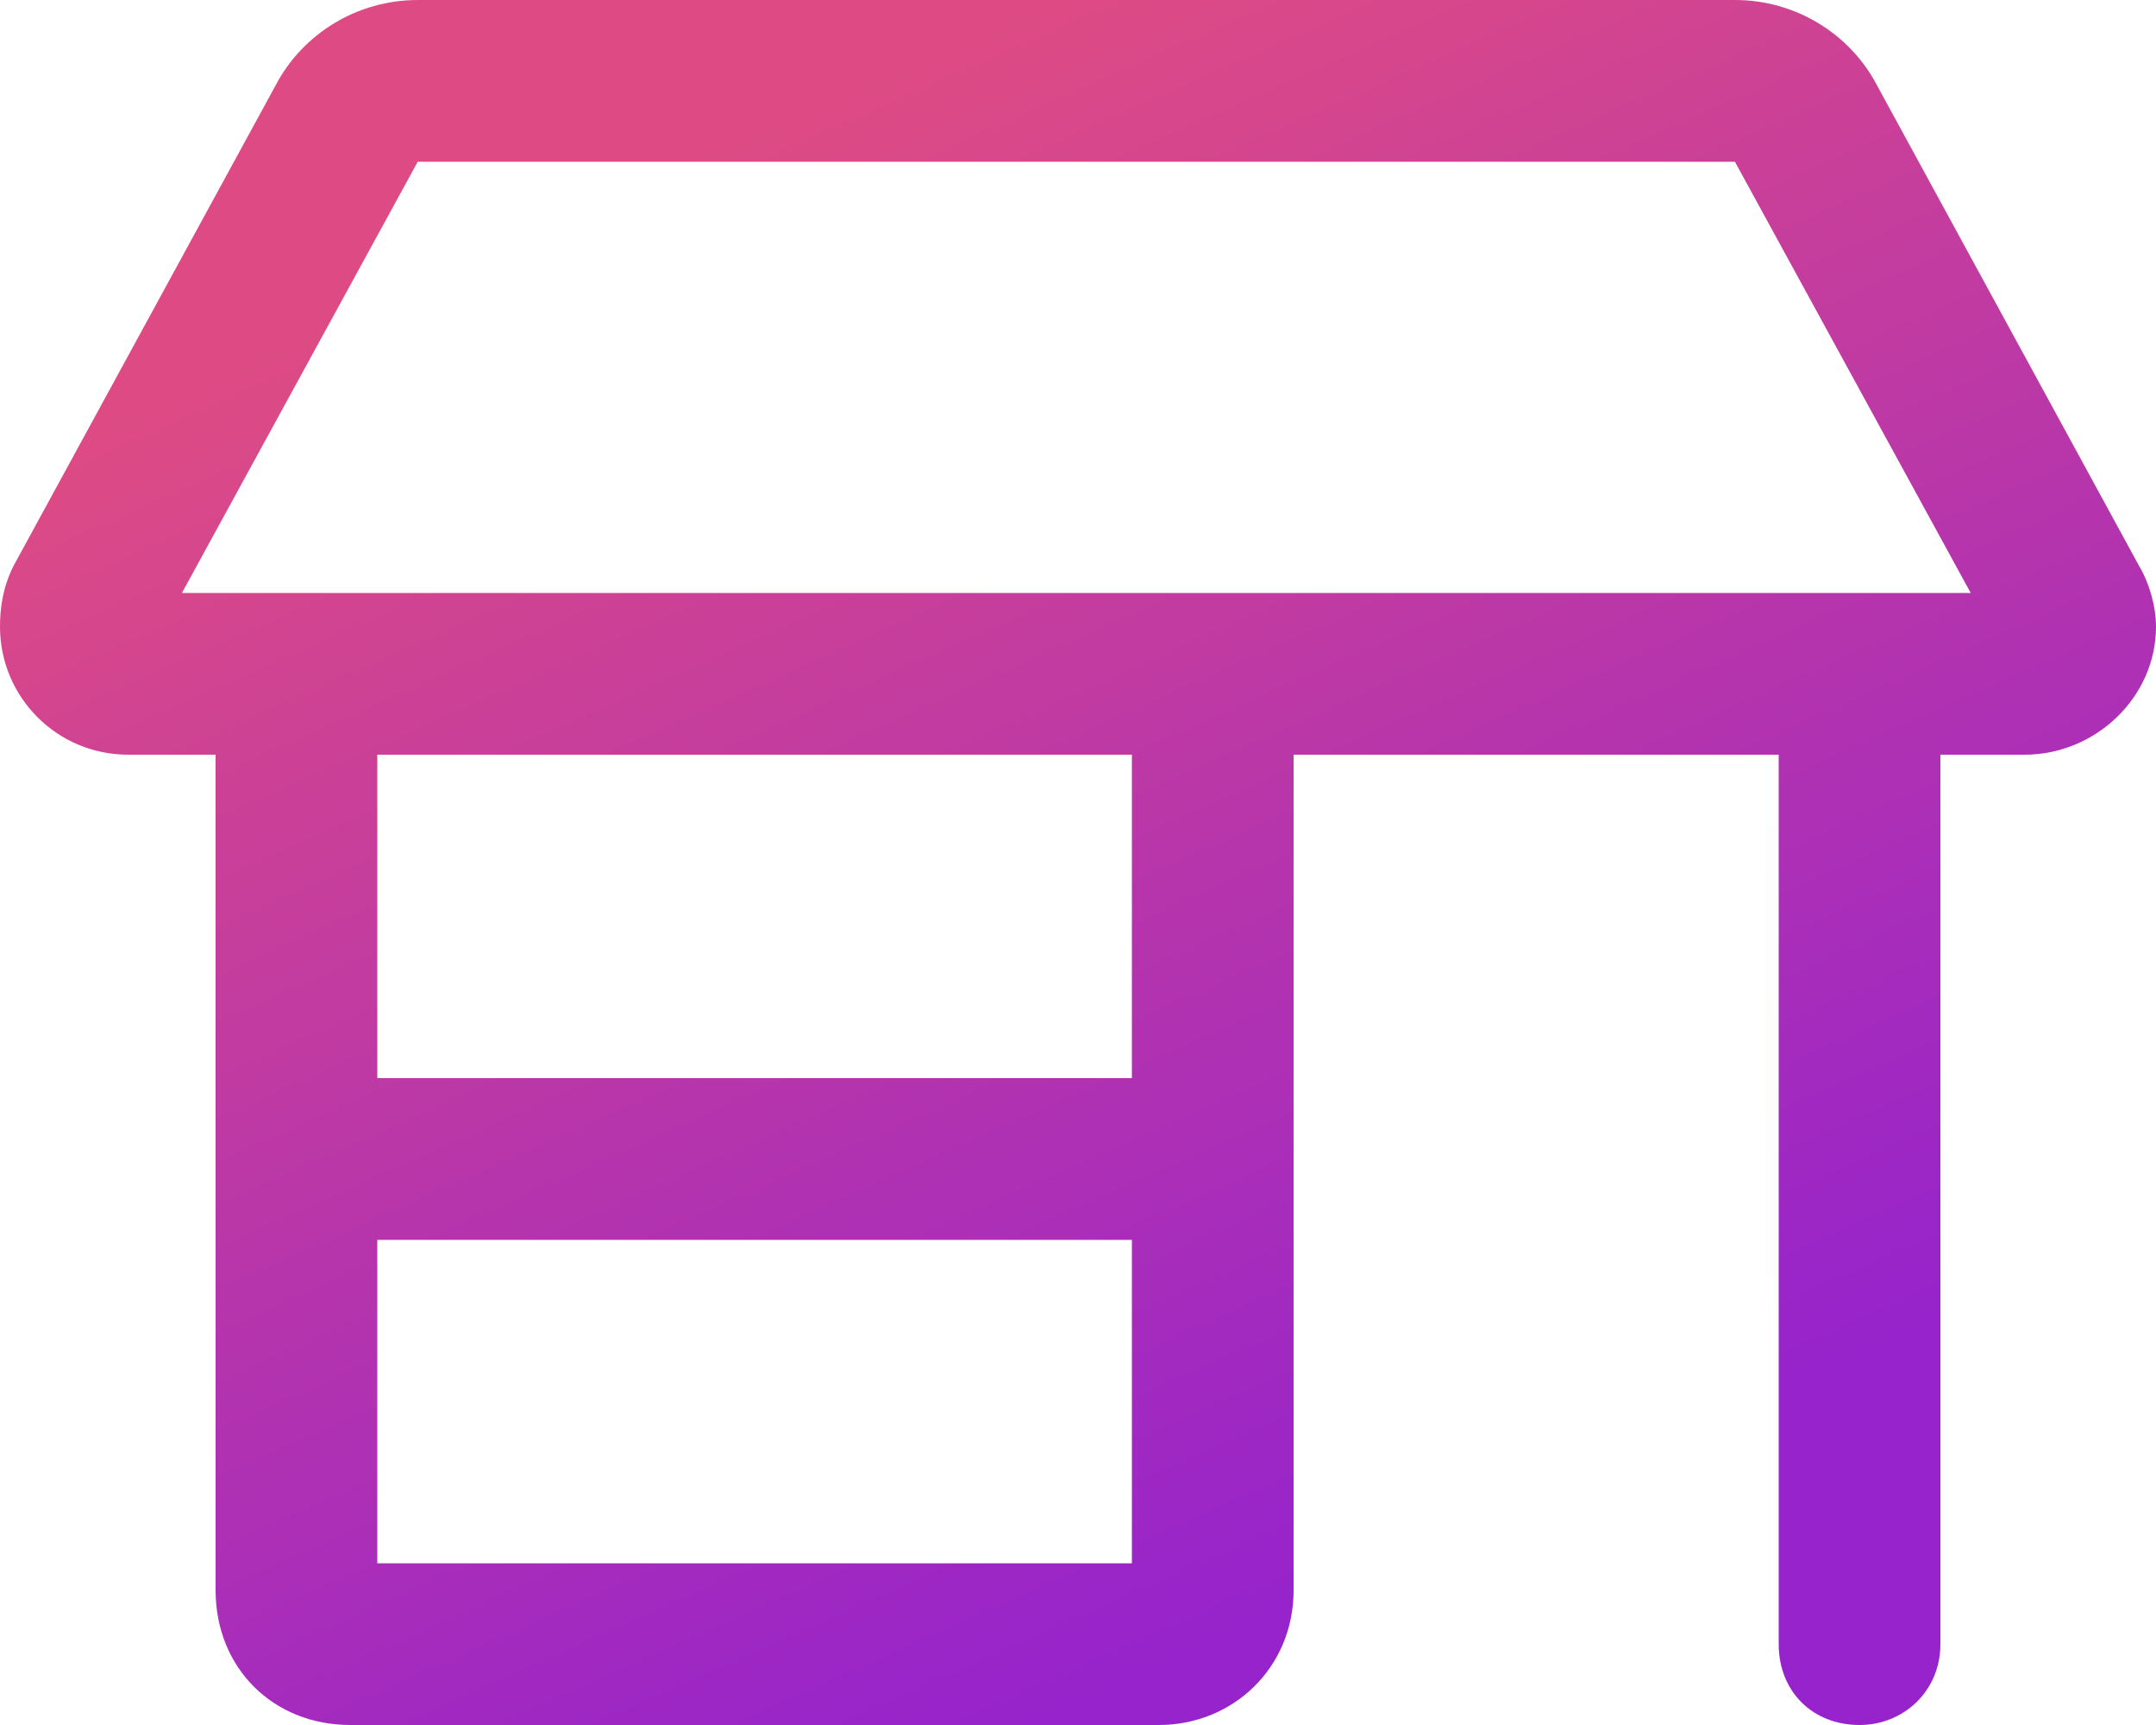 <svg width="50" height="40" viewBox="0 0 50 40" fill="none" xmlns="http://www.w3.org/2000/svg">
<path d="M0 14.531C0 14.062 0.078 13.594 0.312 13.125L6.406 1.953C7.031 0.781 8.281 0 9.688 0H40.234C41.641 0 42.891 0.781 43.516 1.953L49.609 13.125C49.844 13.516 50 14.062 50 14.531C50 16.172 48.594 17.5 46.953 17.5H45V38.125C45 39.219 44.141 40 43.125 40C42.031 40 41.25 39.219 41.25 38.125V17.5H30V36.875C30 38.672 28.594 40 26.875 40H8.125C6.328 40 5 38.672 5 36.875V17.5H2.969C1.328 17.5 0 16.172 0 14.531ZM8.75 17.5V25H26.25V17.5H8.75ZM40.234 3.75H9.688L4.219 13.75H45.703L40.234 3.75ZM8.75 36.25H26.25V28.75H8.75V36.25Z" fill="url(#paint0_linear_5774_833)"/>
<defs>
<linearGradient id="paint0_linear_5774_833" x1="6.111" y1="8" x2="20.942" y2="41.267" gradientUnits="userSpaceOnUse">
<stop stop-color="#DE4B84"/>
<stop offset="1" stop-color="#9623CC"/>
</linearGradient>
</defs>
</svg>
